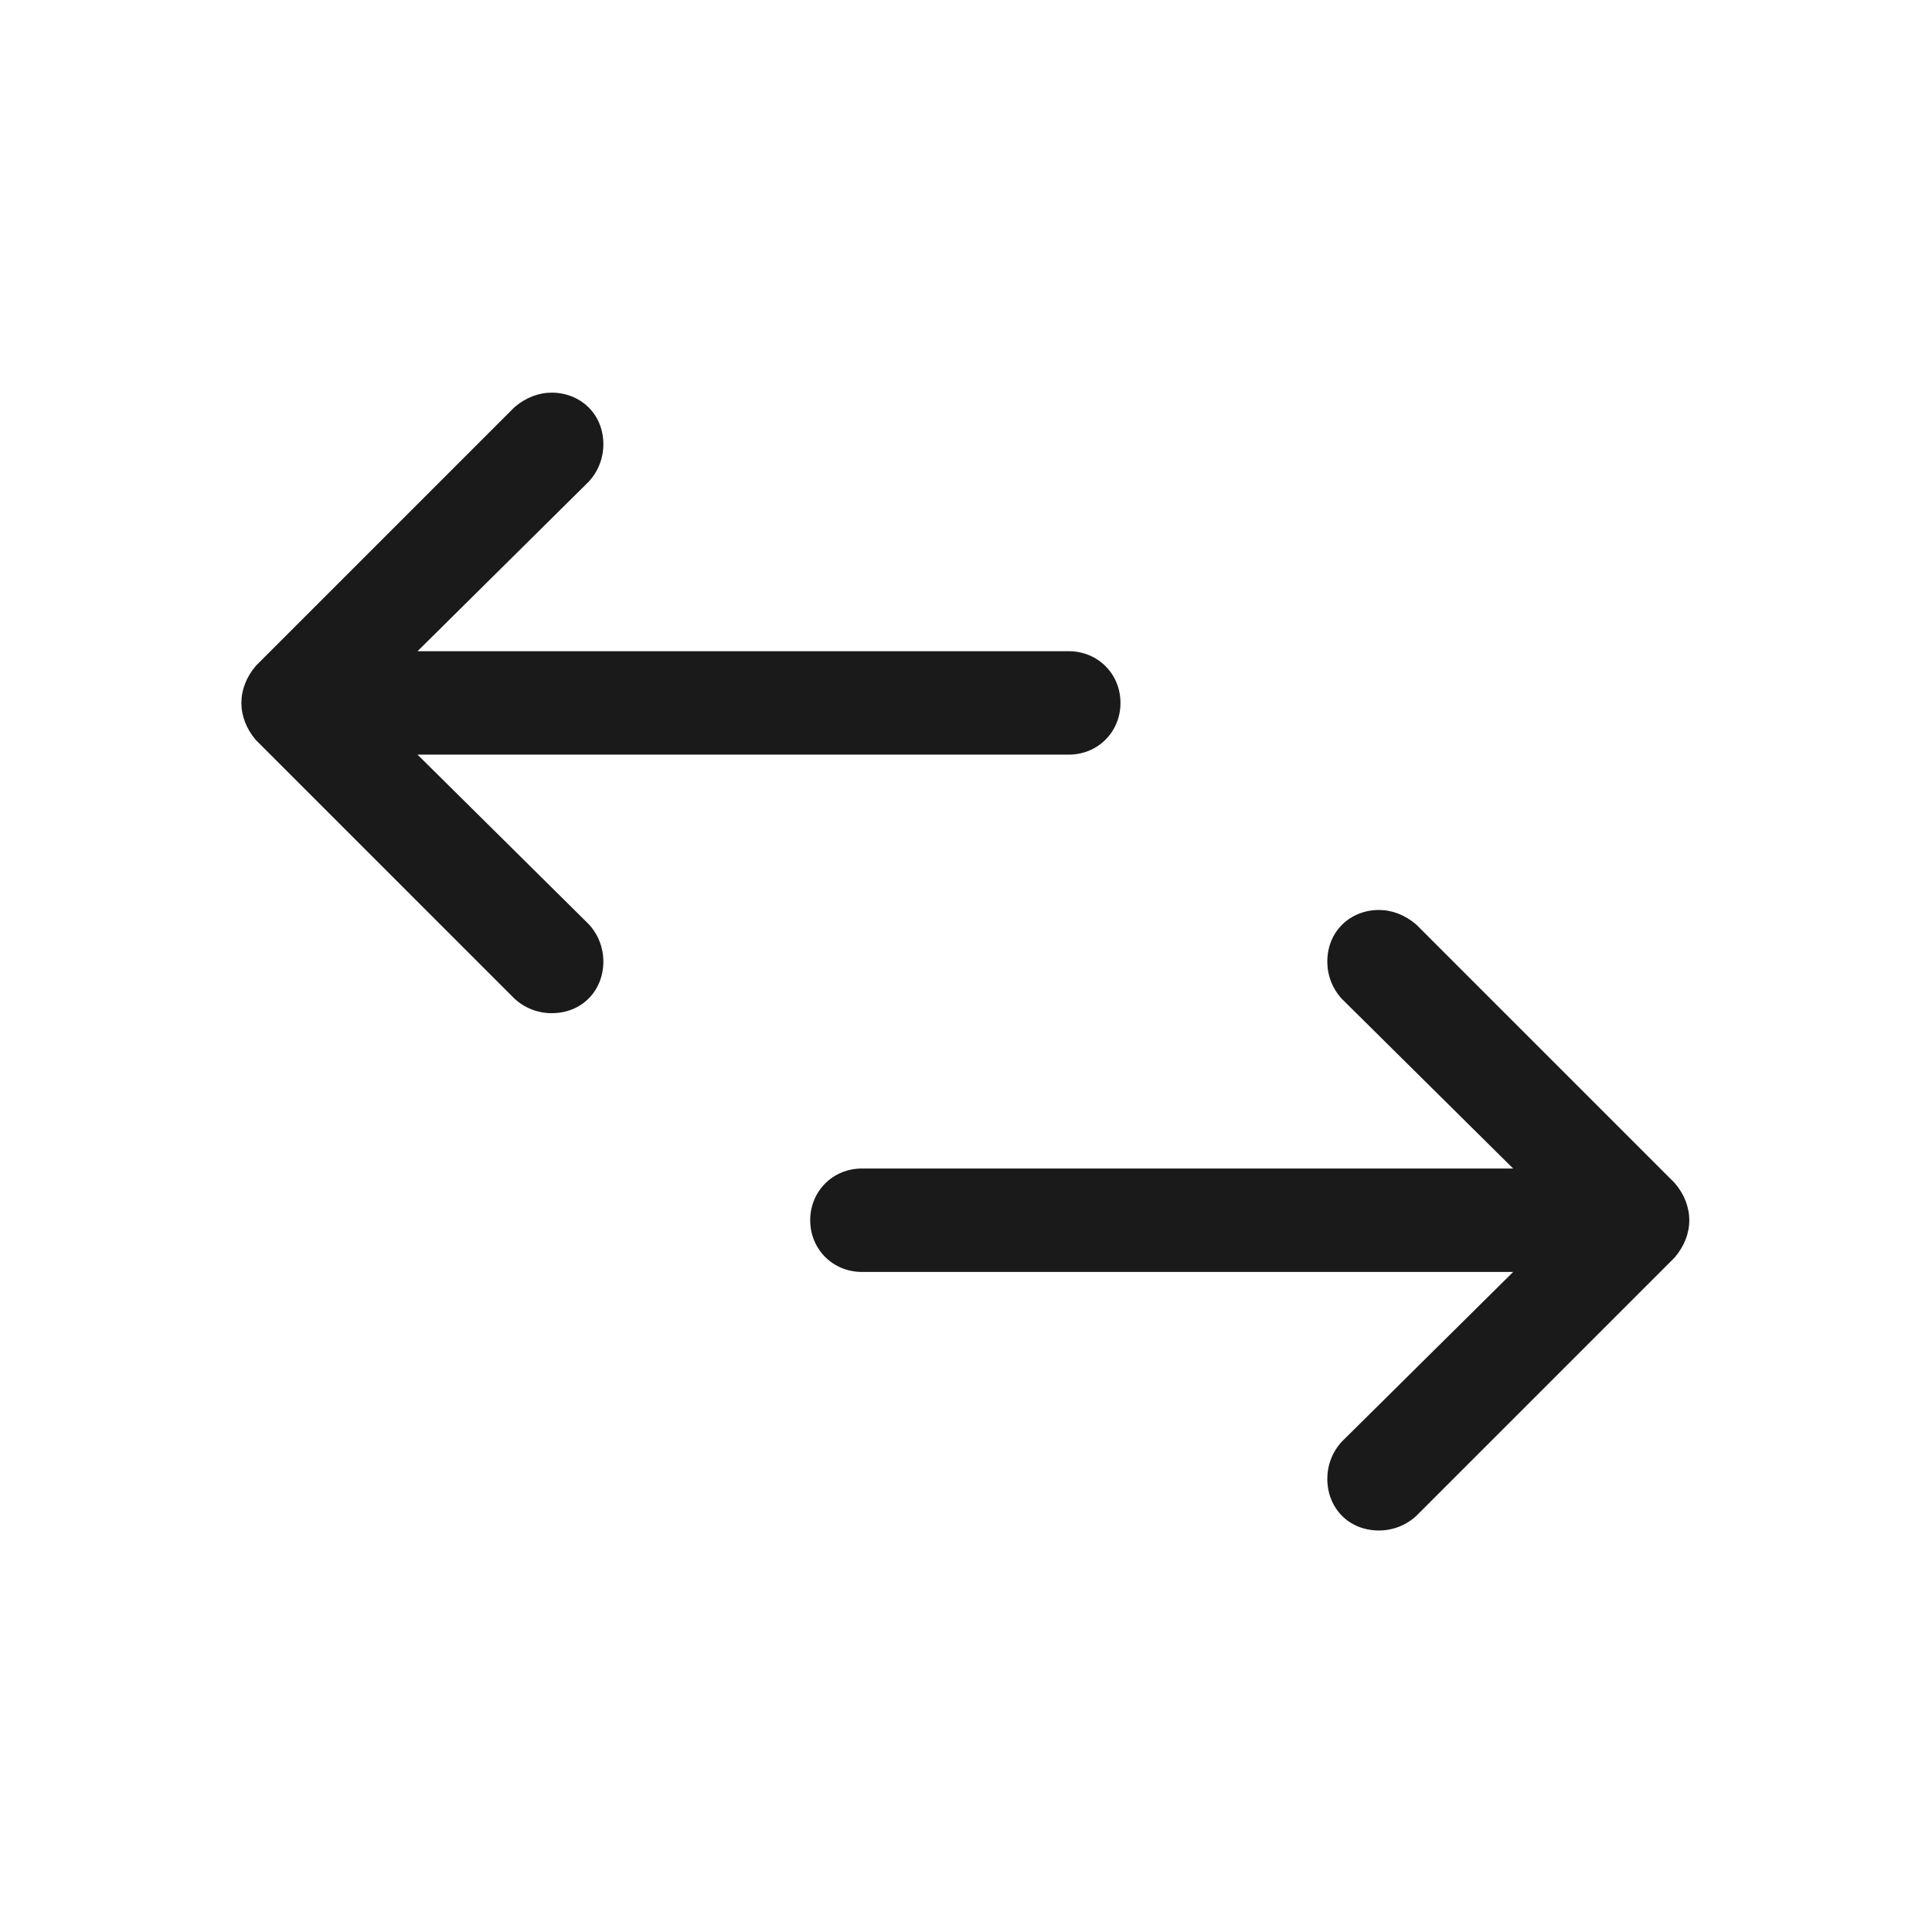 <?xml version="1.0" encoding="UTF-8" standalone="no"?>
<!-- Created with Inkscape (http://www.inkscape.org/) -->

<svg
   width="76"
   height="76"
   viewBox="0 0 20.108 20.108"
   version="1.1"
   id="svg5"
   xml:space="preserve"
   xmlns="http://www.w3.org/2000/svg"
   xmlns:svg="http://www.w3.org/2000/svg"><defs
     id="defs2"><filter
       height="1.851"
       y="-0.426"
       width="1.877"
       x="-0.438"
       id="filter1043"
       style="color-interpolation-filters:sRGB"><feGaussianBlur
         id="feGaussianBlur1045"
         stdDeviation="4.966" /></filter><filter
       height="1.851"
       y="-0.426"
       width="1.877"
       x="-0.438"
       id="filter1043-3"
       style="color-interpolation-filters:sRGB"><feGaussianBlur
         id="feGaussianBlur1045-1"
         stdDeviation="4.966" /></filter><filter
       height="1.476"
       y="-0.238"
       width="1.357"
       x="-0.178"
       id="filter1568"
       style="color-interpolation-filters:sRGB"><feGaussianBlur
         id="feGaussianBlur1570"
         stdDeviation="2.083" /></filter><filter
       height="1.851"
       y="-0.426"
       width="1.877"
       x="-0.438"
       id="filter1043-30"
       style="color-interpolation-filters:sRGB"><feGaussianBlur
         id="feGaussianBlur1045-2"
         stdDeviation="4.966" /></filter><g
       id="g952"><symbol
         id="glyph0-0"
         overflow="visible"
         style="overflow:visible"><path
           id="path817"
           d=""
           style="stroke:none" /></symbol><symbol
         id="glyph0-1"
         overflow="visible"
         style="overflow:visible"><path
           id="path820"
           d="m 1.266,0 h 2.812 v -4.422 c 0.484,0.062 1.156,0.125 1.672,0.125 2.812,0 4.328,-1.297 4.328,-3.719 0,-2.344 -1.469,-3.609 -4.141,-3.609 H 1.266 Z m 2.812,-9.578 H 5.688 c 1.188,0 1.656,0.438 1.656,1.625 0,1.25 -0.531,1.75 -1.859,1.75 -0.469,0 -1,-0.031 -1.406,-0.094 z m 0,0"
           style="stroke:none" /></symbol><symbol
         id="glyph0-2"
         overflow="visible"
         style="overflow:visible"><path
           id="path823"
           d="M 0.422,0 H 5.438 V -1.625 H 4.031 v -4.25 c 0.641,-0.234 1.703,-0.422 2.75,-0.5 v -2.344 c -1.016,0.078 -2.016,0.656 -2.75,1.578 v -1.625 h -0.75 C 2.875,-8.469 2.312,-8.375 1.125,-8.375 H 0.438 v 1.812 H 1.469 V -1.625 H 0.422 Z m 0,0"
           style="stroke:none" /></symbol><symbol
         id="glyph0-3"
         overflow="visible"
         style="overflow:visible"><path
           id="path826"
           d="m 4.938,-8.766 c -2.75,0 -4.281,1.594 -4.281,4.469 0,2.969 1.484,4.547 4.281,4.547 2.781,0 4.297,-1.578 4.297,-4.5 0,-2.922 -1.516,-4.516 -4.297,-4.516 z m 0,1.797 c 0.594,0 1,0.203 1.266,0.656 0.25,0.359 0.344,0.953 0.344,2.062 0,0.953 -0.078,1.531 -0.25,1.891 -0.25,0.547 -0.703,0.828 -1.359,0.828 -0.578,0 -0.984,-0.219 -1.25,-0.656 -0.25,-0.391 -0.344,-0.953 -0.344,-2.094 0,-0.938 0.078,-1.516 0.234,-1.875 0.266,-0.547 0.703,-0.812 1.359,-0.812 z m 0,0"
           style="stroke:none" /></symbol><symbol
         id="glyph0-4"
         overflow="visible"
         style="overflow:visible"><path
           id="path829"
           d="m 1.469,-6.562 v 6.609 c 0,0.875 -0.359,1.328 -1.234,1.484 v 1.828 c 1.156,-0.078 1.781,-0.25 2.422,-0.656 0.906,-0.594 1.391,-1.531 1.391,-2.812 v -8.656 H 3.266 C 2.859,-8.469 2.297,-8.375 1.109,-8.375 h -0.688 v 1.812 z m 1.297,-5.672 c -0.781,0 -1.375,0.578 -1.375,1.344 0,0.812 0.578,1.391 1.375,1.391 0.781,0 1.359,-0.578 1.359,-1.375 0,-0.781 -0.578,-1.359 -1.359,-1.359 z m 0,0"
           style="stroke:none" /></symbol><symbol
         id="glyph0-5"
         overflow="visible"
         style="overflow:visible"><path
           id="path832"
           d="M 8.719,-3.703 V -4.438 c 0,-2.859 -1.297,-4.328 -3.844,-4.328 -1.172,0 -2.125,0.297 -2.859,0.938 C 1.094,-7.031 0.656,-5.906 0.656,-4.219 c 0,3.078 1.406,4.469 4.547,4.469 1.031,0 1.953,-0.172 3.031,-0.609 v -1.906 c -1.219,0.438 -1.844,0.562 -2.734,0.562 -1.578,0 -2.062,-0.453 -2.141,-2 z M 3.344,-5.125 C 3.438,-6.469 3.875,-7.016 4.828,-7.016 5.75,-7.016 6.062,-6.531 6.125,-5.125 Z m 0,0"
           style="stroke:none" /></symbol><symbol
         id="glyph0-6"
         overflow="visible"
         style="overflow:visible"><path
           id="path835"
           d="m 1.031,0 h 2.562 V -2.422 L 4.438,-3.438 6.422,0 H 9.219 L 6.188,-5.312 8.953,-8.516 H 6.25 L 3.594,-5.062 v -7.031 H 3.016 c -0.328,0.312 -1,0.5 -1.984,0.516 z m 0,0"
           style="stroke:none" /></symbol><symbol
         id="glyph0-7"
         overflow="visible"
         style="overflow:visible"><path
           id="path838"
           d="m 6.297,-1.969 c -0.516,0.156 -0.75,0.203 -1.078,0.203 -0.844,0 -1.125,-0.281 -1.125,-1.156 v -3.812 h 2.047 v -1.781 H 4.094 V -10.438 H 2.266 l -0.25,0.938 C 1.812,-8.781 1.422,-8.516 0.594,-8.516 h -0.188 v 1.781 h 1.109 v 4.031 c 0,2.031 0.906,2.875 3.031,2.875 0.656,0 1.266,-0.094 1.75,-0.281 z m 0,0"
           style="stroke:none" /></symbol><symbol
         id="glyph0-8"
         overflow="visible"
         style="overflow:visible"><path
           id="path841"
           d="m 0.562,0 h 7.25 V -1.781 H 3.719 l 4.047,-5.203 v -1.531 h -6.844 v 1.781 H 4.594 L 0.562,-1.5 Z m 0,0"
           style="stroke:none" /></symbol><symbol
         id="glyph0-9"
         overflow="visible"
         style="overflow:visible"><path
           id="path844"
           d="m 2.734,-12.234 c -0.766,0 -1.359,0.578 -1.359,1.344 0,0.812 0.578,1.391 1.375,1.391 0.781,0 1.359,-0.578 1.359,-1.375 0,-0.781 -0.578,-1.359 -1.375,-1.359 z M 4.047,0 v -8.766 h -0.75 C 2.875,-8.469 2.344,-8.375 1.141,-8.375 H 0.438 v 1.812 H 1.469 V 0 Z m 0,0"
           style="stroke:none" /></symbol><symbol
         id="glyph0-10"
         overflow="visible"
         style="overflow:visible"><path
           id="path847"
           d="m 3.953,0 v -12.094 h -0.75 C 2.797,-11.797 2.25,-11.688 1.047,-11.688 H 0.312 v 1.797 H 1.375 V 0 Z m 0,0"
           style="stroke:none" /></symbol><symbol
         id="glyph0-11"
         overflow="visible"
         style="overflow:visible"><path
           id="path850"
           d=""
           style="stroke:none" /></symbol><symbol
         id="glyph0-12"
         overflow="visible"
         style="overflow:visible"><path
           id="path853"
           d="m 9.078,0 v -12.094 h -0.594 c -0.328,0.312 -1,0.5 -1.984,0.516 V -7.781 C 5.719,-8.422 4.938,-8.703 4,-8.703 c -2.156,0 -3.344,1.594 -3.344,4.531 C 0.656,-1.297 1.75,0.25 3.766,0.25 4.859,0.25 5.625,-0.094 6.75,-1.094 L 7.141,0 Z M 6.5,-2.109 C 5.859,-1.688 5.422,-1.531 4.828,-1.531 c -1.078,0 -1.5,-0.672 -1.5,-2.516 0,-1.938 0.438,-2.656 1.594,-2.656 0.578,0 0.938,0.109 1.578,0.469 z m 0,0"
           style="stroke:none" /></symbol><symbol
         id="glyph0-13"
         overflow="visible"
         style="overflow:visible"><path
           id="path856"
           d="m 8.812,-7.141 v -1.375 H 6.125 c -0.562,-0.172 -1.047,-0.25 -1.703,-0.25 -2.328,0 -3.641,1.078 -3.641,2.969 0,1.016 0.328,1.672 1.062,2.25 C 1.078,-2.969 0.703,-2.344 0.703,-1.594 0.703,-1.047 0.938,-0.672 1.5,-0.359 0.594,0.062 0.125,0.656 0.125,1.422 c 0,1.344 1.422,2.031 4.188,2.031 3.016,0 4.484,-0.953 4.484,-2.906 0,-1.625 -1,-2.359 -3.219,-2.359 h -2.031 c -0.609,0 -0.906,-0.219 -0.906,-0.672 0,-0.234 0.062,-0.391 0.219,-0.594 0.516,0.141 0.953,0.188 1.547,0.188 2.25,0 3.547,-1.094 3.547,-2.984 0,-0.5 -0.047,-0.75 -0.219,-1.156 0.234,-0.078 0.5,-0.109 0.812,-0.109 z m -3.672,7.188 C 6.125,0.047 6.469,0.25 6.469,0.844 c 0,0.375 -0.094,0.547 -0.375,0.688 -0.328,0.203 -0.906,0.297 -1.703,0.297 -1.359,0 -1.906,-0.25 -1.906,-0.844 C 2.484,0.625 2.625,0.281 2.906,-0.031 3.25,0.031 3.516,0.047 3.969,0.047 Z M 4.375,-7.25 c 0.844,0 1.125,0.375 1.125,1.422 0,1.094 -0.297,1.484 -1.109,1.484 -0.859,0 -1.156,-0.375 -1.156,-1.5 0,-1 0.312,-1.406 1.141,-1.406 z m 0,0"
           style="stroke:none" /></symbol><symbol
         id="glyph0-14"
         overflow="visible"
         style="overflow:visible"><path
           id="path859"
           d="m 0.656,-0.312 c 0.953,0.344 1.859,0.5 2.969,0.5 2.312,0 3.5,-0.953 3.5,-2.797 C 7.125,-4.062 6.453,-4.812 4.75,-5.25 3.609,-5.531 3.578,-5.547 3.344,-5.656 3.031,-5.828 2.891,-6 2.891,-6.281 c 0,-0.453 0.406,-0.656 1.312,-0.656 0.781,0 1.391,0.125 2.453,0.516 V -8.344 C 5.578,-8.656 4.938,-8.766 4.078,-8.766 c -2.25,0 -3.422,0.922 -3.422,2.719 0,1.516 0.656,2.219 2.547,2.766 1.062,0.297 1.062,0.297 1.266,0.406 0.234,0.141 0.328,0.297 0.328,0.516 0,0.547 -0.375,0.766 -1.391,0.766 -0.953,0 -1.672,-0.172 -2.75,-0.594 z m 0,0"
           style="stroke:none" /></symbol><symbol
         id="glyph0-15"
         overflow="visible"
         style="overflow:visible"><path
           id="path862"
           d="M 11.453,0 6.984,-11.641 H 4.875 L 0.359,0 H 2.688 l 0.891,-2.469 h 4 L 8.5,0 Z m -4.531,-4.297 h -2.688 l 1.344,-3.734 z m 0,0"
           style="stroke:none" /></symbol><symbol
         id="glyph0-16"
         overflow="visible"
         style="overflow:visible"><path
           id="path865"
           d="M 6.672,0 H 8.688 v -8.578 l -2.578,0.219 v 5.969 c -0.641,0.422 -1,0.547 -1.547,0.547 -0.766,0 -1.031,-0.328 -1.031,-1.359 v -5.375 l -2.578,0.219 V -2.562 c 0,1.797 0.875,2.812 2.406,2.812 C 4.469,0.25 5.281,-0.156 6.25,-1.266 Z m 0,0"
           style="stroke:none" /></symbol><symbol
         id="glyph0-17"
         overflow="visible"
         style="overflow:visible"><path
           id="path868"
           d="M 1.031,0 H 2.938 L 3.281,-0.922 C 4.188,-0.094 5.047,0.25 6.109,0.25 8.219,0.25 9.438,-1.391 9.438,-4.266 c 0,-2.891 -1.062,-4.438 -3.047,-4.438 -1.047,0 -1.828,0.391 -2.797,1.375 V -12.094 H 3.016 c -0.328,0.312 -1,0.5 -1.984,0.516 z m 2.562,-6.078 c 0.719,-0.469 1.094,-0.594 1.656,-0.594 1.109,0 1.516,0.656 1.516,2.453 0,2 -0.422,2.734 -1.594,2.734 -0.594,0 -1.016,-0.141 -1.578,-0.531 z m 0,0"
           style="stroke:none" /></symbol><symbol
         id="glyph0-18"
         overflow="visible"
         style="overflow:visible"><path
           id="path871"
           d="M 9.031,-1.75 C 8.875,-1.719 8.766,-1.703 8.641,-1.703 8.266,-1.703 8.125,-1.875 8.125,-2.312 v -3.141 c 0,-2.359 -1.078,-3.312 -3.719,-3.312 -1.078,0 -2.031,0.156 -3.188,0.562 v 1.984 c 1.422,-0.438 2.109,-0.562 2.938,-0.562 1.016,0 1.391,0.359 1.391,1.344 v 0.469 c -1.766,0.078 -2.281,0.125 -3.078,0.328 -1.328,0.344 -1.922,1.078 -1.922,2.422 0,1.562 0.906,2.469 2.469,2.469 1.094,0 2,-0.484 2.641,-1.5 0.344,0.984 0.938,1.391 1.984,1.391 0.531,0 0.984,-0.078 1.391,-0.25 z M 5.547,-2.156 c -0.469,0.453 -0.984,0.688 -1.531,0.688 -0.672,0 -0.953,-0.312 -0.953,-1 0,-0.688 0.203,-0.969 0.781,-1.125 0.375,-0.109 0.672,-0.141 1.703,-0.188 z m 0,0"
           style="stroke:none" /></symbol><symbol
         id="glyph1-0"
         overflow="visible"
         style="overflow:visible"><path
           id="path874"
           d=""
           style="stroke:none" /></symbol><symbol
         id="glyph1-1"
         overflow="visible"
         style="overflow:visible"><path
           id="path877"
           d="M 0.875,0 H 2.812 V -3.625 L 5.578,0 h 2.281 L 4.578,-4.234 7.594,-8 H 5.625 L 2.812,-4.344 V -8 H 0.875 Z m 0,0"
           style="stroke:none" /></symbol><symbol
         id="glyph1-2"
         overflow="visible"
         style="overflow:visible"><path
           id="path880"
           d="m 1.875,-8.422 c -0.516,0 -0.922,0.406 -0.922,0.938 0,0.547 0.391,0.953 0.938,0.953 0.547,0 0.938,-0.406 0.938,-0.953 0,-0.531 -0.391,-0.938 -0.953,-0.938 z M 2.781,0 V -6.031 H 2.266 C 1.984,-5.812 1.609,-5.75 0.781,-5.75 H 0.297 v 1.234 h 0.719 V 0 Z m 0,0"
           style="stroke:none" /></symbol><symbol
         id="glyph1-3"
         overflow="visible"
         style="overflow:visible"><path
           id="path883"
           d="M 2.719,0 V -8.312 H 2.203 c -0.281,0.203 -0.656,0.281 -1.484,0.281 h -0.5 v 1.234 H 0.953 V 0 Z m 0,0"
           style="stroke:none" /></symbol><symbol
         id="glyph1-4"
         overflow="visible"
         style="overflow:visible"><path
           id="path886"
           d="m 3.406,-6.031 c -1.906,0 -2.953,1.109 -2.953,3.078 0,2.047 1.016,3.125 2.953,3.125 1.891,0 2.938,-1.078 2.938,-3.094 0,-2 -1.047,-3.109 -2.938,-3.109 z m 0,1.234 c 0.406,0 0.672,0.141 0.859,0.453 C 4.438,-4.094 4.5,-3.688 4.5,-2.922 4.5,-2.266 4.438,-1.875 4.328,-1.609 4.156,-1.25 3.844,-1.062 3.406,-1.062 c -0.422,0 -0.688,-0.141 -0.875,-0.438 -0.172,-0.266 -0.234,-0.656 -0.234,-1.453 0,-0.641 0.062,-1.031 0.172,-1.281 0.172,-0.375 0.484,-0.562 0.938,-0.562 z m 0,0"
           style="stroke:none" /></symbol><symbol
         id="glyph1-5"
         overflow="visible"
         style="overflow:visible"><path
           id="path889"
           d="M 0.703,0 H 2.469 v -4.203 c 0.469,-0.266 0.703,-0.344 1.062,-0.344 0.406,0 0.609,0.25 0.609,0.781 V 0 H 5.906 v -4.203 c 0.453,-0.266 0.703,-0.344 1.062,-0.344 0.406,0 0.594,0.25 0.594,0.75 V 0 H 9.344 V -4.125 C 9.344,-5.297 8.766,-6 7.797,-6 7.125,-6 6.453,-5.641 5.719,-4.938 5.453,-5.672 5.047,-6 4.375,-6 3.703,-6 3.078,-5.656 2.469,-4.969 v -1.062 H 2.062 C 1.844,-5.812 1.406,-5.688 0.703,-5.672 Z m 0,0"
           style="stroke:none" /></symbol><symbol
         id="glyph1-6"
         overflow="visible"
         style="overflow:visible"><path
           id="path892"
           d="m 6,-2.547 v -0.5 C 6,-5.016 5.109,-6.031 3.359,-6.031 c -0.812,0 -1.469,0.219 -1.969,0.656 -0.641,0.547 -0.938,1.312 -0.938,2.469 0,2.125 0.969,3.078 3.125,3.078 0.719,0 1.344,-0.109 2.094,-0.406 V -1.562 C 4.812,-1.25 4.391,-1.172 3.781,-1.172 c -1.094,0 -1.422,-0.312 -1.469,-1.375 z M 2.297,-3.516 C 2.359,-4.438 2.656,-4.812 3.328,-4.812 c 0.625,0 0.844,0.328 0.891,1.297 z m 0,0"
           style="stroke:none" /></symbol><symbol
         id="glyph1-7"
         overflow="visible"
         style="overflow:visible"><path
           id="path895"
           d="M 4.328,-1.359 C 3.969,-1.25 3.812,-1.203 3.594,-1.203 3,-1.203 2.812,-1.406 2.812,-2.016 V -4.625 H 4.219 V -5.859 H 2.812 v -1.312 h -1.25 L 1.391,-6.531 c -0.141,0.5 -0.406,0.672 -0.984,0.672 h -0.125 V -4.625 h 0.766 v 2.766 C 1.047,-0.469 1.656,0.125 3.125,0.125 3.578,0.125 4,0.062 4.328,-0.078 Z m 0,0"
           style="stroke:none" /></symbol><symbol
         id="glyph1-8"
         overflow="visible"
         style="overflow:visible"><path
           id="path898"
           d="M 0.281,0 H 3.734 V -1.125 H 2.766 V -4.031 C 3.219,-4.203 3.938,-4.328 4.656,-4.375 V -6 c -0.703,0.062 -1.375,0.453 -1.891,1.094 v -1.125 H 2.25 C 1.984,-5.812 1.594,-5.75 0.766,-5.75 h -0.469 v 1.234 h 0.719 V -1.125 H 0.281 Z m 0,0"
           style="stroke:none" /></symbol><symbol
         id="glyph1-9"
         overflow="visible"
         style="overflow:visible"><path
           id="path901"
           d=""
           style="stroke:none" /></symbol><symbol
         id="glyph1-10"
         overflow="visible"
         style="overflow:visible"><path
           id="path904"
           d="M 0.875,0 H 2.484 V -5.109 L 6.375,0 H 7.641 V -8 H 6.031 v 4.641 L 2.516,-8 H 0.875 Z m 0,0"
           style="stroke:none" /></symbol><symbol
         id="glyph1-11"
         overflow="visible"
         style="overflow:visible"><path
           id="path907"
           d="m 4.594,0 h 1.375 v -5.891 l -1.766,0.156 v 4.094 c -0.438,0.281 -0.688,0.375 -1.062,0.375 -0.531,0 -0.703,-0.234 -0.703,-0.938 v -3.688 l -1.781,0.156 v 3.969 c 0,1.234 0.594,1.938 1.656,1.938 0.75,0 1.312,-0.281 1.984,-1.047 z m 0,0"
           style="stroke:none" /></symbol><symbol
         id="glyph1-12"
         overflow="visible"
         style="overflow:visible"><path
           id="path910"
           d="M 0.703,0 H 2.031 L 2.25,-0.641 c 0.625,0.578 1.219,0.812 1.953,0.812 1.453,0 2.281,-1.125 2.281,-3.109 0,-1.984 -0.734,-3.047 -2.094,-3.047 -0.719,0 -1.25,0.266 -1.922,0.953 V -8.312 H 2.062 C 1.844,-8.094 1.391,-7.969 0.703,-7.969 Z M 2.469,-4.188 c 0.5,-0.312 0.75,-0.406 1.141,-0.406 0.75,0 1.047,0.453 1.047,1.688 0,1.375 -0.297,1.891 -1.109,1.891 -0.406,0 -0.688,-0.109 -1.078,-0.375 z m 0,0"
           style="stroke:none" /></symbol><symbol
         id="glyph1-13"
         overflow="visible"
         style="overflow:visible"><path
           id="path913"
           d="m 6.203,-1.203 c -0.094,0.031 -0.172,0.031 -0.266,0.031 -0.25,0 -0.344,-0.109 -0.344,-0.422 V -3.75 c 0,-1.625 -0.75,-2.281 -2.562,-2.281 -0.75,0 -1.406,0.109 -2.188,0.391 v 1.359 c 0.969,-0.297 1.438,-0.375 2.016,-0.375 0.688,0 0.953,0.25 0.953,0.922 v 0.312 c -1.219,0.062 -1.562,0.094 -2.125,0.234 -0.906,0.234 -1.312,0.734 -1.312,1.656 0,1.078 0.625,1.703 1.688,1.703 0.766,0 1.375,-0.344 1.828,-1.031 0.234,0.672 0.641,0.953 1.375,0.953 0.359,0 0.656,-0.047 0.938,-0.172 z M 3.812,-1.484 c -0.328,0.312 -0.672,0.469 -1.047,0.469 -0.469,0 -0.672,-0.203 -0.672,-0.672 0,-0.484 0.156,-0.672 0.547,-0.781 0.266,-0.078 0.469,-0.094 1.172,-0.125 z m 0,0"
           style="stroke:none" /></symbol><symbol
         id="glyph1-14"
         overflow="visible"
         style="overflow:visible"><path
           id="path916"
           d="M 0.703,0 H 2.469 v -4.172 c 0.5,-0.281 0.781,-0.375 1.141,-0.375 0.5,0 0.734,0.266 0.734,0.781 V 0 H 6.109 V -4.125 C 6.109,-5.297 5.531,-6 4.531,-6 c -0.75,0 -1.422,0.344 -2.062,1.047 V -6.031 H 2.062 C 1.844,-5.812 1.406,-5.688 0.703,-5.672 Z m 0,0"
           style="stroke:none" /></symbol><symbol
         id="glyph1-15"
         overflow="visible"
         style="overflow:visible"><path
           id="path919"
           d="M 0.453,-0.219 C 1.109,0.016 1.734,0.125 2.5,0.125 c 1.578,0 2.391,-0.656 2.391,-1.922 0,-1 -0.453,-1.516 -1.625,-1.812 C 2.484,-3.812 2.469,-3.812 2.297,-3.891 2.078,-4 1.984,-4.125 1.984,-4.328 c 0,-0.297 0.281,-0.453 0.906,-0.453 0.547,0 0.953,0.094 1.688,0.375 V -5.734 C 3.844,-5.953 3.406,-6.031 2.812,-6.031 c -1.562,0 -2.359,0.641 -2.359,1.875 0,1.047 0.453,1.531 1.75,1.906 0.734,0.188 0.734,0.188 0.859,0.266 0.172,0.109 0.234,0.219 0.234,0.375 0,0.359 -0.266,0.516 -0.953,0.516 -0.656,0 -1.156,-0.109 -1.891,-0.406 z m 0,0"
           style="stroke:none" /></symbol><symbol
         id="glyph1-16"
         overflow="visible"
         style="overflow:visible"><path
           id="path922"
           d="m 6.234,0 v -8.312 h -0.406 c -0.219,0.219 -0.688,0.344 -1.359,0.344 v 2.625 C 3.922,-5.781 3.406,-5.984 2.75,-5.984 c -1.484,0 -2.297,1.094 -2.297,3.109 0,1.984 0.75,3.047 2.125,3.047 0.766,0 1.297,-0.234 2.062,-0.922 L 4.906,0 Z M 4.469,-1.453 C 4.031,-1.156 3.734,-1.062 3.328,-1.062 c -0.75,0 -1.047,-0.453 -1.047,-1.719 0,-1.328 0.297,-1.828 1.109,-1.828 0.391,0 0.641,0.078 1.078,0.312 z m 0,0"
           style="stroke:none" /></symbol><symbol
         id="glyph1-17"
         overflow="visible"
         style="overflow:visible"><path
           id="path925"
           d="M 6.125,-5.859 H 4.594 L 3.281,-2.438 1.984,-5.859 H 0.125 l 2.391,5.875 H 3.781 Z m 0,0"
           style="stroke:none" /></symbol><symbol
         id="glyph1-18"
         overflow="visible"
         style="overflow:visible"><path
           id="path928"
           d="M 7.016,-7.828 C 6.25,-8.078 5.594,-8.188 4.75,-8.188 c -1.25,0 -2.297,0.328 -3.016,0.938 -0.875,0.719 -1.266,1.766 -1.266,3.297 0,1.281 0.25,2.188 0.781,2.828 0.688,0.844 1.844,1.297 3.406,1.297 C 5.641,0.172 6.484,0 7.484,-0.375 V -4.25 H 4.375 v 1.391 h 1.297 v 1.5 C 5.375,-1.281 5.078,-1.25 4.719,-1.25 3.109,-1.25 2.484,-1.984 2.484,-3.938 2.484,-5 2.625,-5.625 2.969,-6.047 c 0.375,-0.469 0.984,-0.688 1.844,-0.688 0.766,0 1.422,0.125 2.203,0.422 z m 0,0"
           style="stroke:none" /></symbol><symbol
         id="glyph1-19"
         overflow="visible"
         style="overflow:visible"><path
           id="path931"
           d="m 4.297,-8.188 c -2.406,0 -3.828,1.547 -3.828,4.125 0,1.234 0.219,2.094 0.75,2.812 0.672,0.938 1.734,1.422 3.078,1.422 1.188,0 2.125,-0.375 2.812,-1.078 0.719,-0.75 1.047,-1.734 1.047,-3.109 0,-1.172 -0.25,-2.047 -0.766,-2.75 C 6.719,-7.703 5.656,-8.188 4.297,-8.188 Z m 0.016,1.375 c 1.266,0 1.797,0.828 1.797,2.797 0,1.984 -0.531,2.812 -1.812,2.812 C 3.031,-1.203 2.5,-2.031 2.5,-4.047 2.5,-5.969 3.031,-6.812 4.312,-6.812 Z m 0,0"
           style="stroke:none" /></symbol><symbol
         id="glyph1-20"
         overflow="visible"
         style="overflow:visible"><path
           id="path934"
           d="M 0.703,0 H 2.469 v -4.172 c 0.516,-0.281 0.781,-0.375 1.141,-0.375 0.484,0 0.734,0.266 0.734,0.766 V 0 h 1.766 v -4.125 c 0,-1.172 -0.578,-1.859 -1.578,-1.859 -0.766,0 -1.375,0.312 -2.062,1.031 V -8.312 H 2.062 c -0.219,0.219 -0.672,0.344 -1.359,0.344 z m 0,0"
           style="stroke:none" /></symbol><symbol
         id="glyph2-0"
         overflow="visible"
         style="overflow:visible"><path
           id="path937"
           d=""
           style="stroke:none" /></symbol><symbol
         id="glyph2-1"
         overflow="visible"
         style="overflow:visible"><path
           id="path940"
           d="M 1.266,1.406 C 5.281,1.141 7.344,0.844 9.75,0.125 c 4.406,-1.297 6.516,-3.672 6.516,-7.328 0,-1.859 -0.703,-3.094 -2.141,-3.844 -0.719,-0.391 -1.141,-0.5 -2.547,-0.688 2.766,-1.172 3.75,-2.422 3.75,-4.859 0,-3.359 -2.375,-5.125 -6.844,-5.125 -2.328,0 -4.5,0.484 -6.469,1.438 v 3.75 C 4.312,-17.547 5.812,-17.938 7.375,-17.938 c 2.016,0 2.891,0.625 2.891,2.125 0,1.984 -0.969,2.578 -5.375,3.422 V -8.938 c 1.625,-0.297 2.516,-0.422 3.391,-0.422 1.859,0 2.766,0.719 2.766,2.188 0,1.766 -0.938,2.828 -3.25,3.656 -1.703,0.609 -3.234,0.875 -6.531,1.109 z m 0,0"
           style="stroke:none" /></symbol><symbol
         id="glyph2-2"
         overflow="visible"
         style="overflow:visible"><path
           id="path943"
           d="M 1.5,0 H 15.359 L 15.781,-3.906 H 8.062 c 2.469,-2.219 3.547,-3.266 4.484,-4.344 2.062,-2.406 2.812,-4.234 2.812,-6.75 0,-4.406 -2.453,-6.719 -7.141,-6.719 -2.375,0 -4.344,0.531 -6.203,1.703 v 3.938 c 2.25,-1.266 3.594,-1.688 5.219,-1.688 2.062,0 3,0.969 3,3.031 0,2.281 -0.688,3.781 -2.859,6.219 C 6,-6.984 5.188,-6.203 1.5,-2.875 Z m 0,0"
           style="stroke:none" /></symbol><symbol
         id="glyph2-3"
         overflow="visible"
         style="overflow:visible"><path
           id="path946"
           d="M 15.203,0 V -4.078 H 17.344 V -7.406 h -2.141 v -5.828 l -4.766,0.719 V -7.406 H 5.578 l 8.406,-15 H 9.453 L 0.625,-6.875 v 2.797 h 9.812 V 0 Z m 0,0"
           style="stroke:none" /></symbol><symbol
         id="glyph2-4"
         overflow="visible"
         style="overflow:visible"><path
           id="path949"
           d="m 14.969,-22.656 c -3.75,0.25 -6.094,0.781 -8.188,1.953 -3.688,2.078 -5.406,5.469 -5.406,10.688 0,3.328 0.578,5.719 1.75,7.438 1.344,1.984 3.469,3.031 6.141,3.031 4.625,0 7.531,-2.938 7.531,-7.594 0,-4.172 -2.031,-6.484 -5.75,-6.484 -1.812,0 -3.094,0.516 -4.391,1.781 0.156,-4.594 2.438,-6.484 8.312,-6.906 z m -8.312,13.391 c 0.875,-0.672 1.625,-0.906 2.641,-0.906 1.797,0 2.375,0.781 2.375,3.297 0,2.703 -0.656,3.781 -2.312,3.781 -2.016,0 -2.703,-1.469 -2.703,-5.703 z m 0,0"
           style="stroke:none" /></symbol></g><filter
       style="color-interpolation-filters:sRGB"
       id="filter1043-8"
       x="-0.438"
       width="1.877"
       y="-0.426"
       height="1.851"><feGaussianBlur
         stdDeviation="4.966"
         id="feGaussianBlur1045-13" /></filter><filter
       height="1.851"
       y="-0.426"
       width="1.877"
       x="-0.438"
       id="filter1043-5"
       style="color-interpolation-filters:sRGB"><feGaussianBlur
         id="feGaussianBlur1045-5"
         stdDeviation="4.966" /></filter><filter
       height="1.851"
       y="-0.426"
       width="1.877"
       x="-0.438"
       id="filter1043-4"
       style="color-interpolation-filters:sRGB"><feGaussianBlur
         id="feGaussianBlur1045-7"
         stdDeviation="4.966" /></filter><filter
       height="1.851"
       y="-0.426"
       width="1.877"
       x="-0.438"
       id="filter1043-3-6"
       style="color-interpolation-filters:sRGB"><feGaussianBlur
         id="feGaussianBlur1045-1-6"
         stdDeviation="4.966" /></filter><filter
       height="1.476"
       y="-0.238"
       width="1.357"
       x="-0.178"
       id="filter1568-1"
       style="color-interpolation-filters:sRGB"><feGaussianBlur
         id="feGaussianBlur1570-9"
         stdDeviation="2.083" /></filter><filter
       height="1.851"
       y="-0.426"
       width="1.877"
       x="-0.438"
       id="filter1043-30-4"
       style="color-interpolation-filters:sRGB"><feGaussianBlur
         id="feGaussianBlur1045-2-8"
         stdDeviation="4.966" /></filter></defs><g
     id="layer1"><g
       transform="translate(0,-276.892)"
       id="layer1-2"><g
         transform="matrix(0.628,0,0,0.628,-5.3333334e-8,276.892)"
         style="fill:none;fill-rule:evenodd;stroke:none;stroke-width:1"
         id="Symbols-7"><g
           style="fill:#282d37"
           id="32dp-Icon/Action/Download-4" /></g><g
         transform="matrix(0.628,0,0,0.628,-7.7813333e-5,276.893)"
         style="fill:none;fill-rule:evenodd;stroke:none;stroke-width:1"
         id="Symbols"><g
           style="fill:#282d37"
           id="32dp-Icon/Action/Settings" /></g><g
         transform="matrix(0.628,0,0,0.628,-5.3333335e-8,276.893)"
         style="fill:none;fill-rule:evenodd;stroke:none;stroke-width:1"
         id="Symbols-4"><g
           style="fill:#282d37"
           id="32dp-Icon/Action/Settings-9" /></g><g
         transform="matrix(0.539,0,0,0.539,1.436,278.597)"
         style="fill:none;fill-rule:evenodd;stroke:none;stroke-width:1"
         id="Symbols-48"><g
           style="fill:#282d37"
           id="32dp-Icon/Communication/Feedback" /></g><g
         transform="matrix(0.539,0,0,0.539,1.436,278.059)"
         style="fill:none;fill-rule:evenodd;stroke:none;stroke-width:1"
         id="Symbols-43"><g
           style="fill:#282d37"
           id="32dp-Icon/Journey/Capacity-Indicator" /></g><g
         transform="matrix(0.538,0,0,0.538,33.213,320.215)"
         style="fill:none;fill-rule:evenodd"
         class="symbols-icon"
         id="g1593" /><g
         transform="matrix(0.857,0,0,0.857,1.436,40.993)"
         id="layer1-3"><g
           transform="matrix(0.628,0,0,0.628,-5.3333334e-8,276.892)"
           style="fill:none;fill-rule:evenodd;stroke:none;stroke-width:1"
           id="Symbols-7-0"><g
             style="fill:#282d37"
             id="32dp-Icon/Action/Download-4-8" /></g><g
           transform="matrix(0.628,0,0,0.628,-7.7813333e-5,276.893)"
           style="fill:none;fill-rule:evenodd;stroke:none;stroke-width:1"
           id="Symbols-14"><g
             style="fill:#282d37"
             id="32dp-Icon/Action/Settings-96" /></g><g
           transform="matrix(0.628,0,0,0.628,-5.3333335e-8,276.893)"
           style="fill:none;fill-rule:evenodd;stroke:none;stroke-width:1"
           id="Symbols-4-1"><g
             style="fill:#282d37"
             id="32dp-Icon/Action/Settings-9-1" /></g><g
           transform="matrix(0.628,0,0,0.628,-5.3333333e-8,276.89)"
           style="opacity:0.94;fill:none;fill-rule:evenodd;stroke:none;stroke-width:1"
           id="Symbols-1-5"><g
             style="fill:#282d37"
             id="32dp-Icon/Action/Swap-Horizontal-4"><path
               style="fill:#000000;fill-opacity:0.953"
               d="m 7.281,5.281 -5,5 C 2.094,10.5 2,10.75 2,11 c 0,0.25 0.094,0.5 0.281,0.719 l 5,5 C 7.484,16.906 7.742,17 8,17 8.589,17 9,16.562 9,16 9,15.742 8.906,15.484 8.719,15.281 L 5.406,12 H 18 c 0.562,0 1,-0.438 1,-1 0,-0.562 -0.438,-1 -1,-1 H 5.406 L 8.719,6.719 C 8.906,6.516 9,6.258 9,6 9,5.401 8.546,5 8,5 7.75,5 7.5,5.094 7.281,5.281 Z M 24.719,15.285 C 24.5,15.098 24.25,15.004 24,15.004 c -0.546,0 -1,0.401 -1,1 0,0.258 0.094,0.516 0.281,0.719 l 3.313,3.281 H 14 c -0.562,0 -1,0.438 -1,1 0,0.562 0.438,1 1,1 h 12.594 l -3.313,3.281 C 23.094,25.488 23,25.746 23,26.004 c 0,0.562 0.41,1 1,1 0.258,0 0.516,-0.094 0.719,-0.281 l 5,-5 C 29.906,21.504 30,21.254 30,21.004 c 0,-0.25 -0.094,-0.5 -0.281,-0.719 z"
               id="🎨-Color-6" /></g></g></g></g></g></svg>
